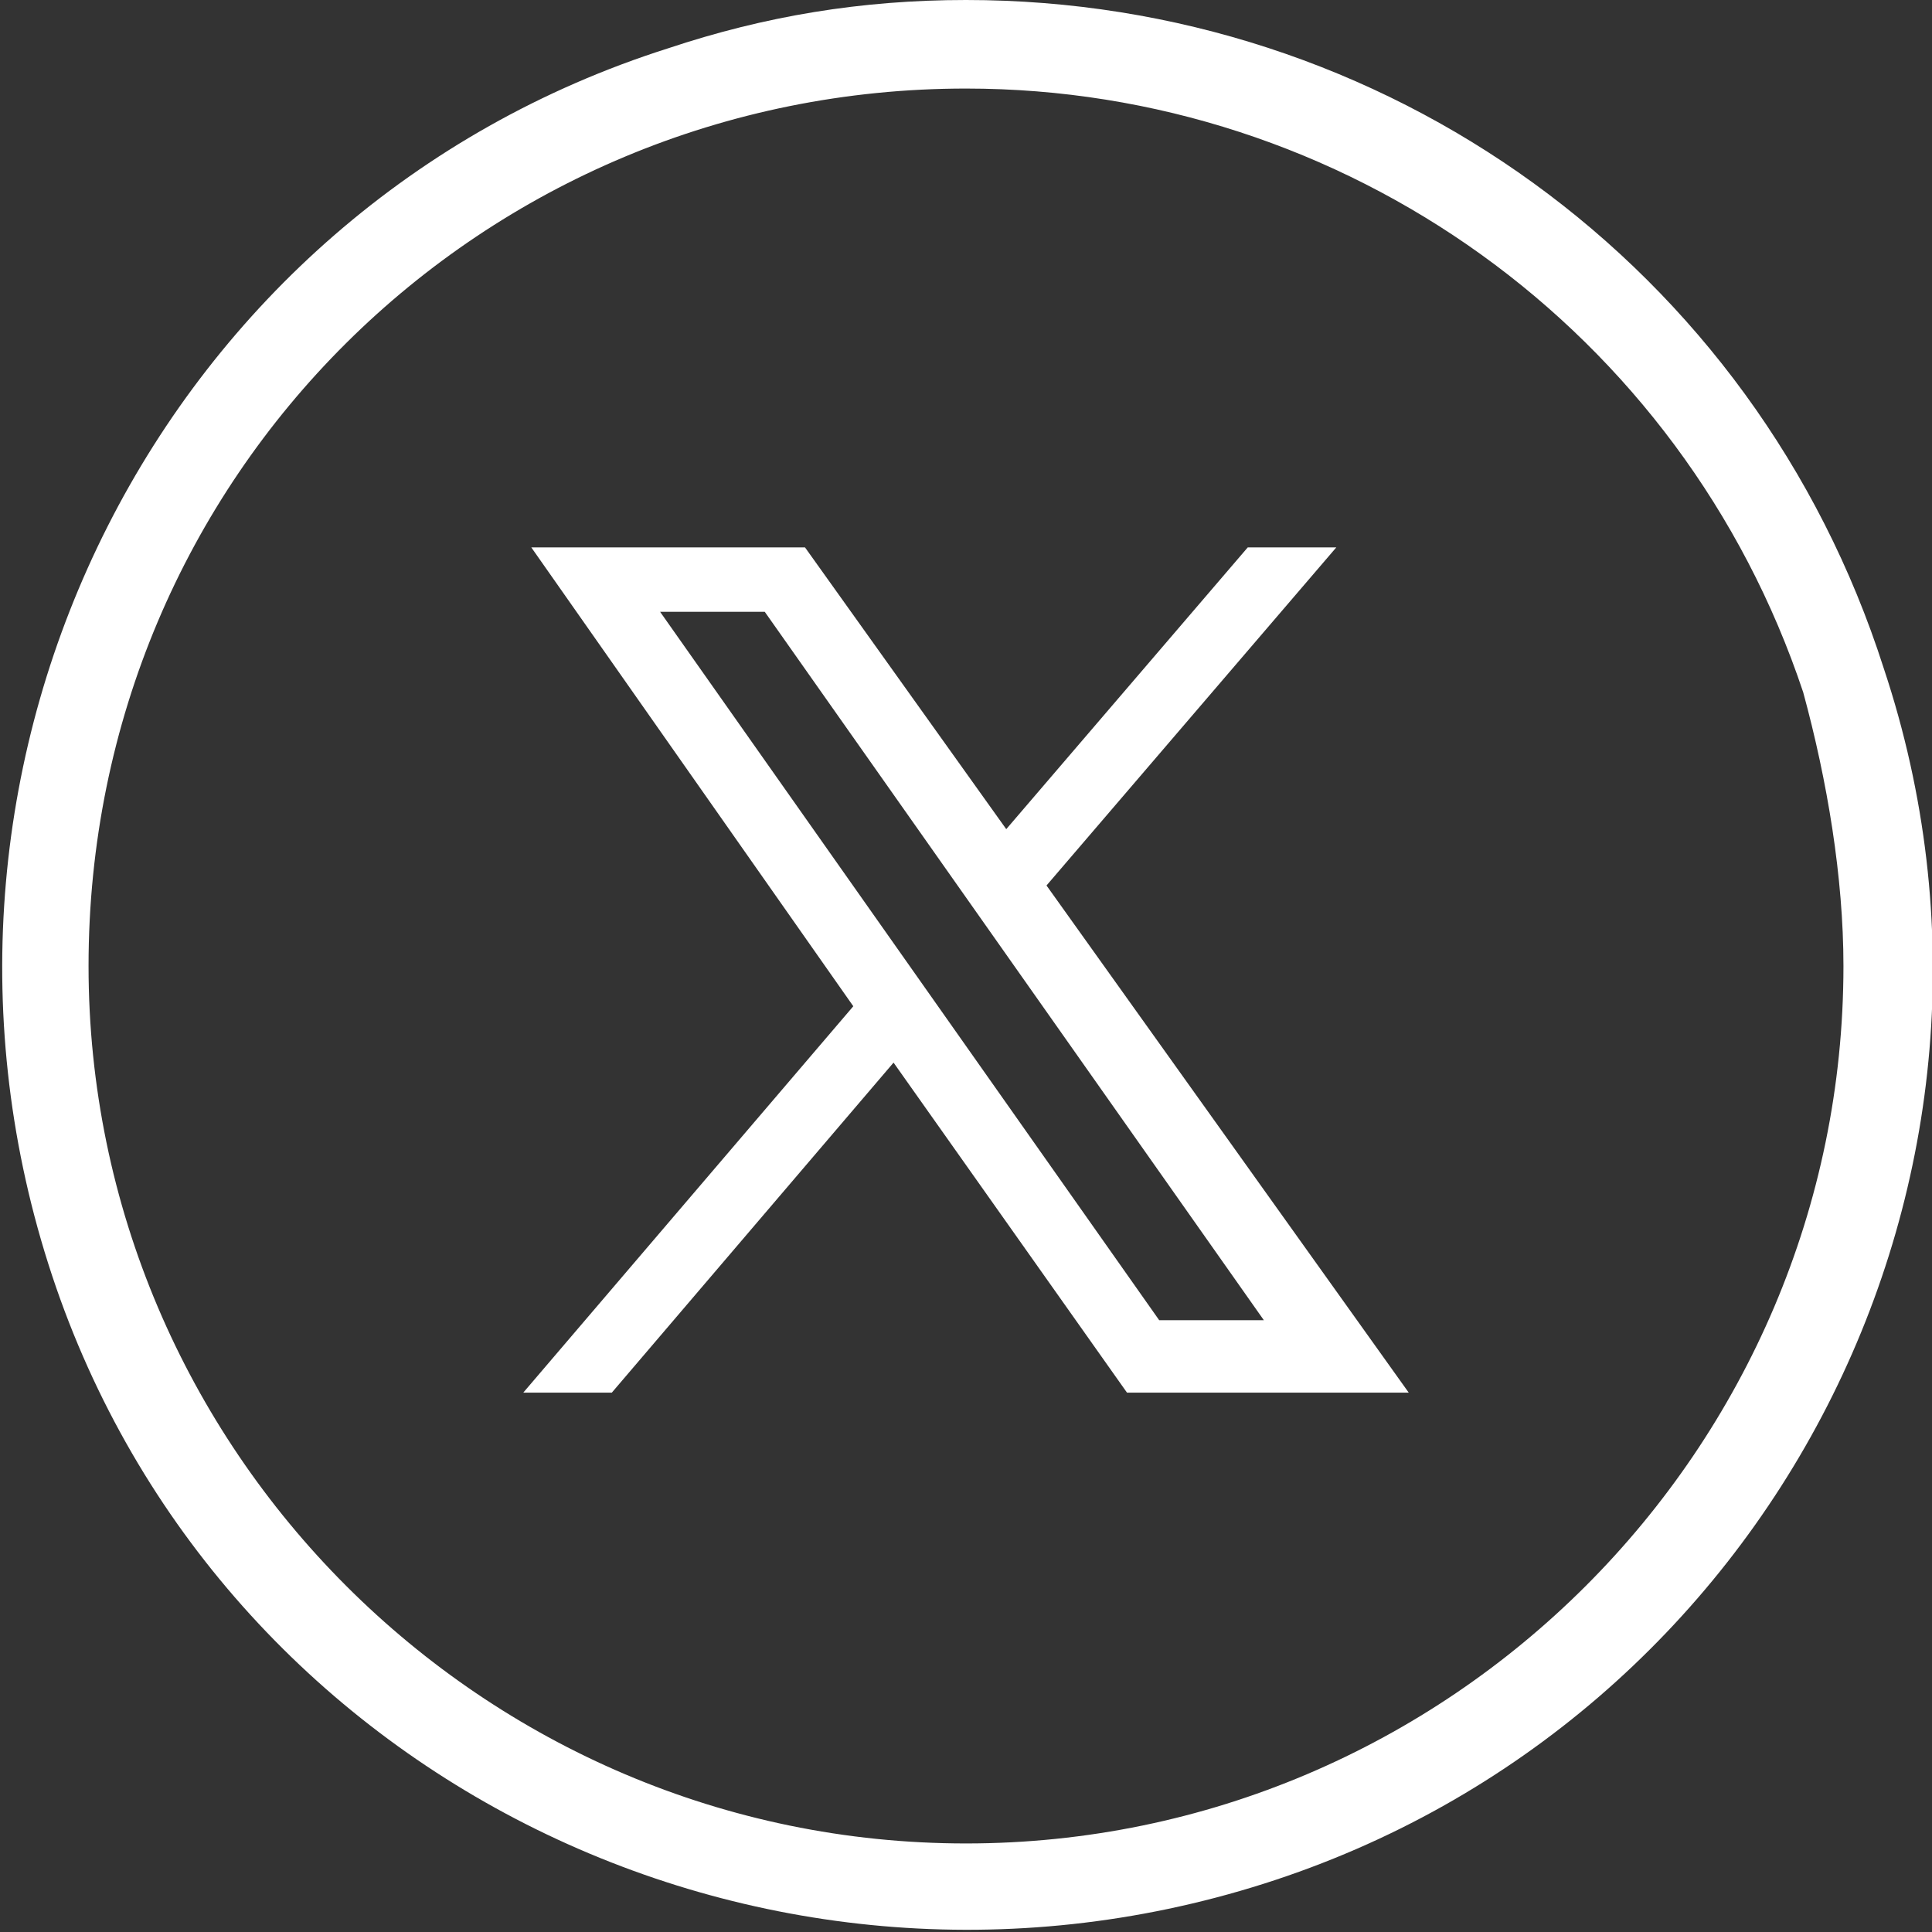 <?xml version="1.0" encoding="utf-8"?>
<!-- Generator: Adobe Illustrator 28.1.0, SVG Export Plug-In . SVG Version: 6.00 Build 0)  -->
<svg version="1.1" id="Capa_1" xmlns="http://www.w3.org/2000/svg" xmlns:xlink="http://www.w3.org/1999/xlink" x="0px" y="0px"
	 viewBox="0 0 24 24" style="enable-background:new 0 0 24 24;" xml:space="preserve">
<rect x="0" y="0" width="24" height="24" fill="#333333" stroke="none"/>
<style type="text/css">
	.st0{fill:#FFFFFF;}
</style>
<g id="Capa_2_00000158018429203312166710000012507185803997791661_">
	<g id="Modo_de_aislamiento">
		<path class="st0" d="M23.4,8.3c2.1,6.3-1.4,13.1-7.7,15.1S2.6,22,0.6,15.7S2,2.6,8.3,0.6C9.5,0.2,10.7,0,12,0
			C17.2,0,21.8,3.3,23.4,8.3z M12,1.1C6,1.1,1.1,5.9,1.1,12c0,6,4.9,10.9,10.9,10.9S22.9,18,22.9,12c0-1.1-0.2-2.3-0.5-3.4
			C20.9,4.1,16.7,1.1,12,1.1z"/>
	</g>
</g>
<path class="st0" d="M6.6,6.8l4,5.7l-4.1,4.8h1.1l3.5-4.1l2.9,4.1h3.5L13,11l3.6-4.2h-1.1l-3,3.5L10,6.8H6.6z M8.2,7.6h1.3l6.2,8.8
	h-1.3L8.2,7.6z"/>
</svg>
